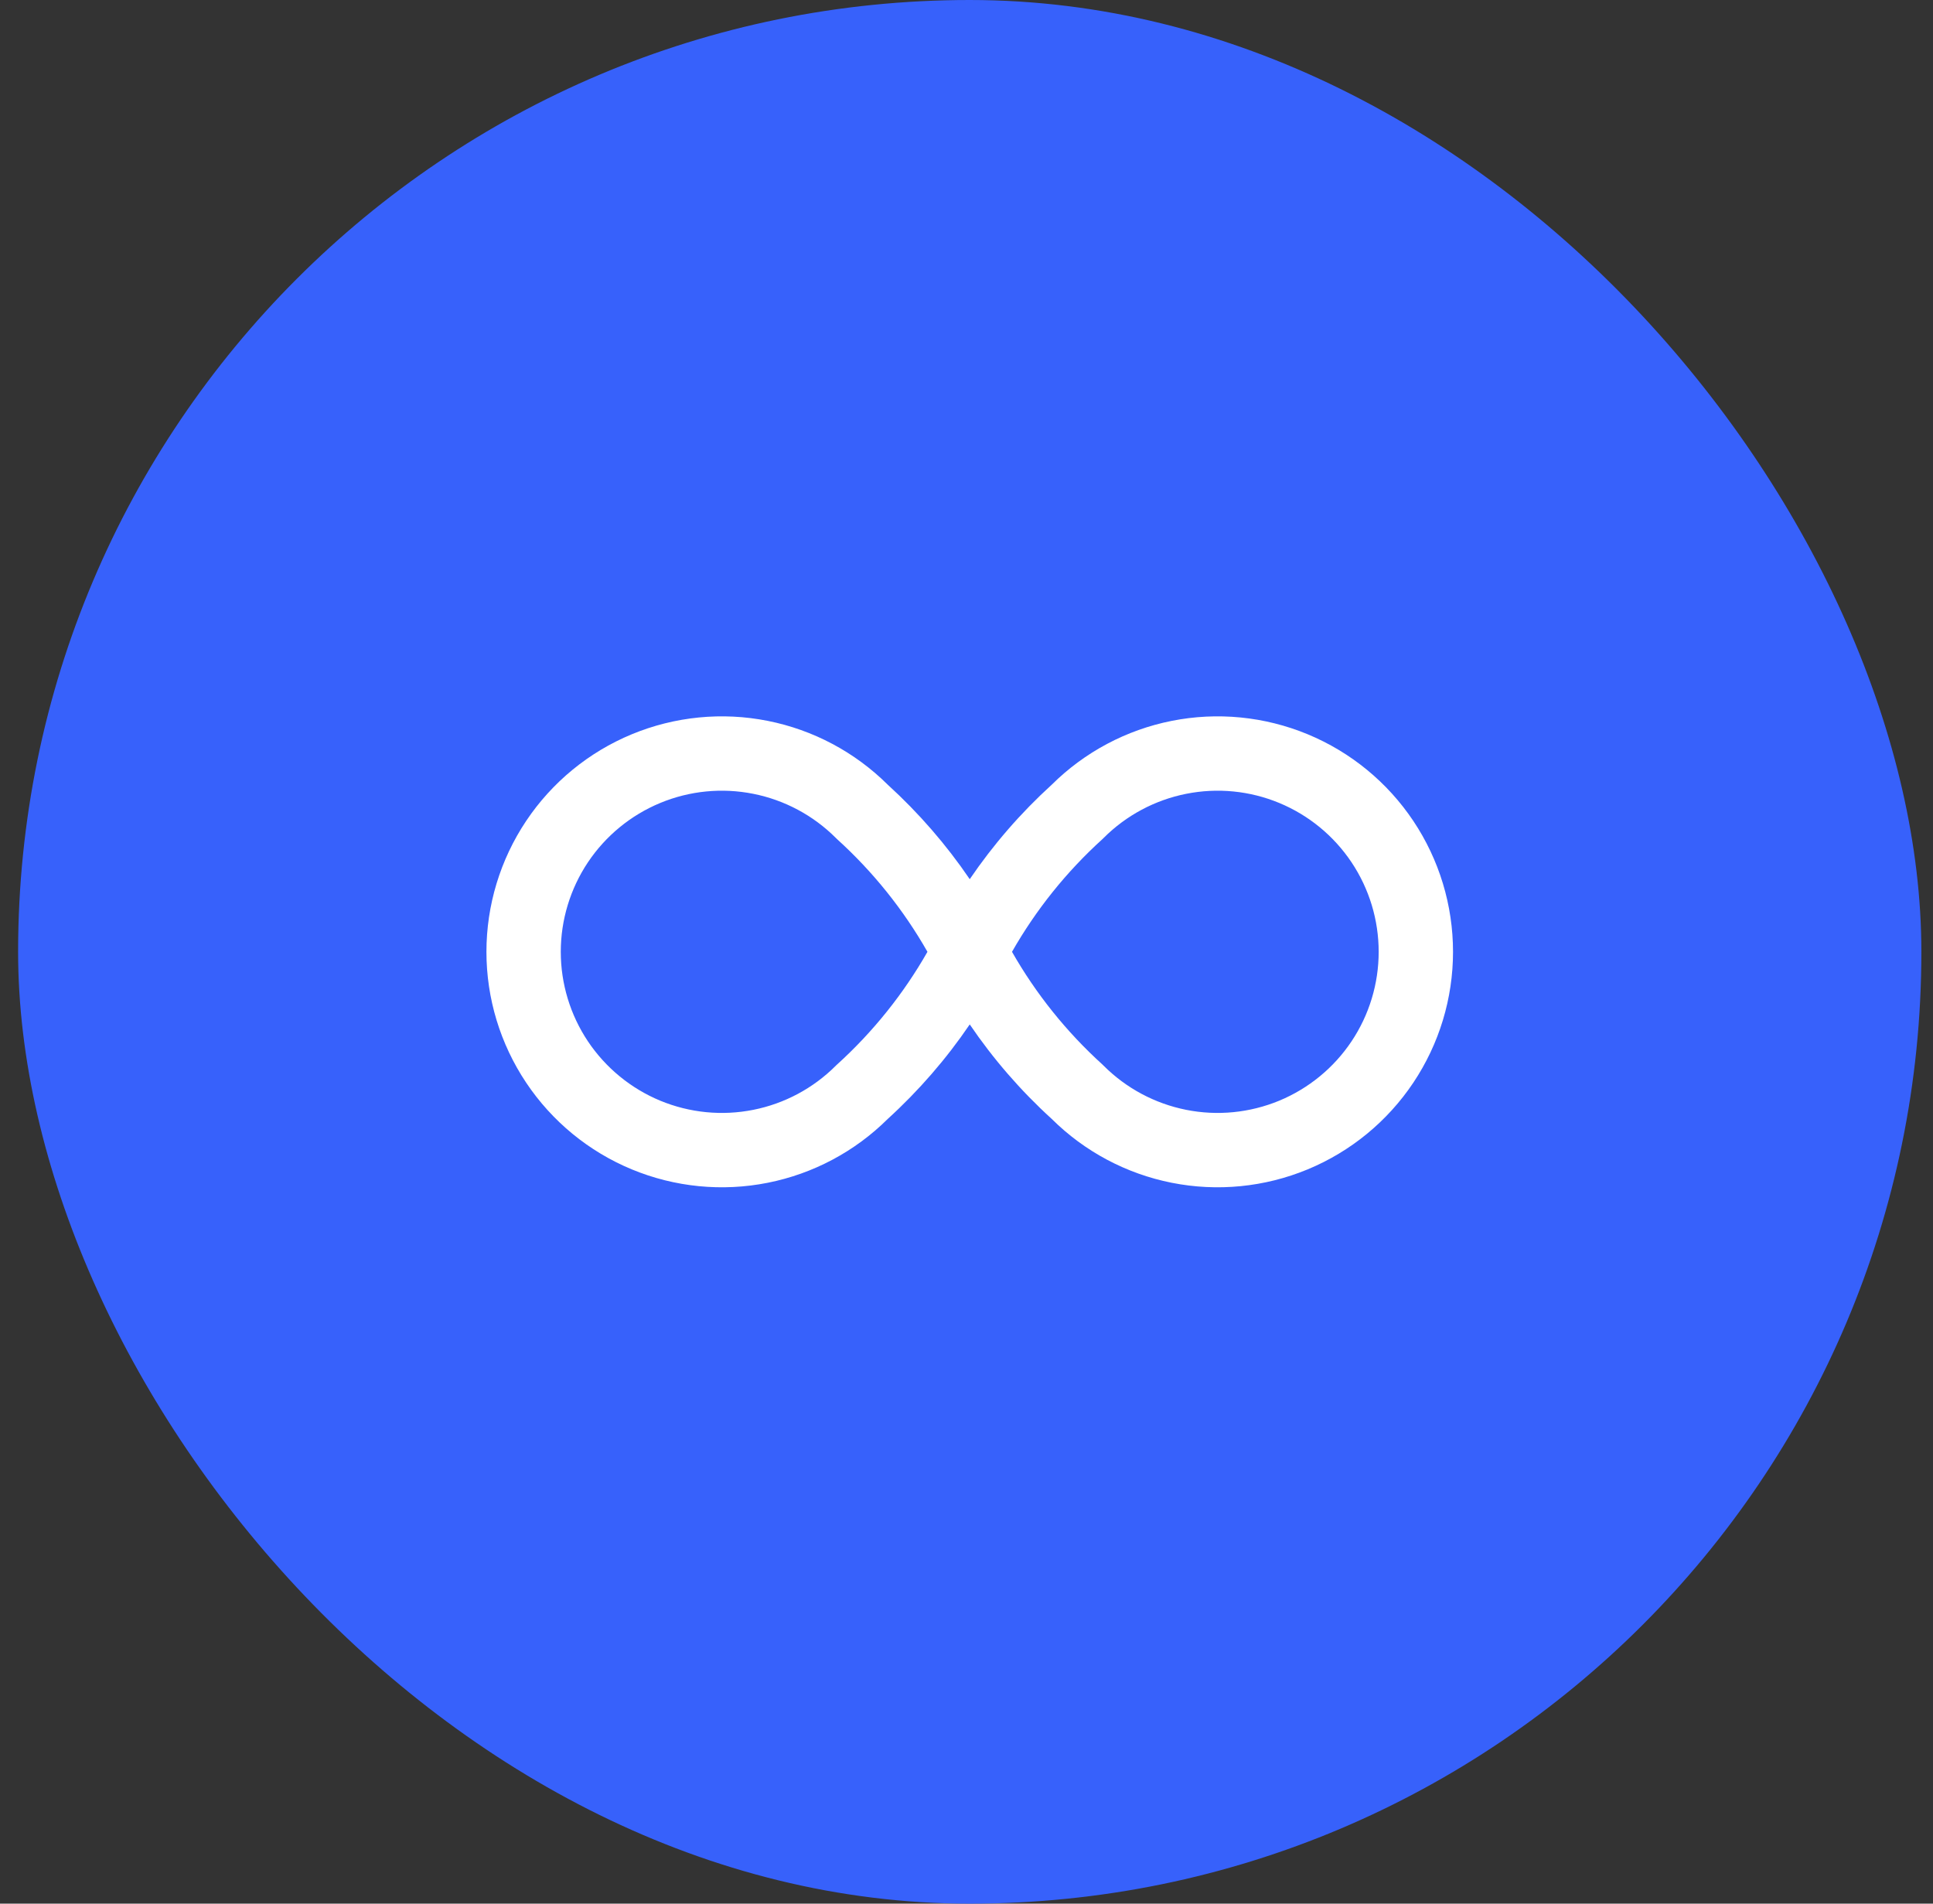 <svg width="65" height="64" viewBox="0 0 65 64" fill="none" xmlns="http://www.w3.org/2000/svg">
<rect x="0" y="0" width="65" height="64" fill="#333333" stroke="none"/>
<rect x="0.609" width="64" height="64" rx="32" fill="#3761FB"/>
<path fill-rule="evenodd" clip-rule="evenodd" d="M21.245 39.314C22.692 39.913 24.284 40.07 25.819 39.764C27.345 39.461 28.747 38.715 29.851 37.619C30.893 36.67 31.819 35.603 32.609 34.441C33.399 35.603 34.324 36.67 35.367 37.619C36.471 38.715 37.873 39.461 39.398 39.764C40.934 40.07 42.526 39.913 43.973 39.314C45.419 38.715 46.656 37.7 47.526 36.398C48.396 35.096 48.86 33.566 48.86 32C48.86 30.434 48.396 28.903 47.526 27.601C46.656 26.299 45.419 25.285 43.973 24.686C42.526 24.087 40.934 23.93 39.398 24.236C37.873 24.539 36.471 25.285 35.367 26.381C34.324 27.33 33.399 28.397 32.609 29.558C31.819 28.397 30.893 27.33 29.851 26.381C28.747 25.285 27.345 24.539 25.819 24.236C24.284 23.93 22.692 24.087 21.245 24.686C19.798 25.285 18.562 26.299 17.692 27.601C16.822 28.903 16.357 30.434 16.357 32C16.357 33.566 16.822 35.096 17.692 36.398C18.562 37.7 19.798 38.715 21.245 39.314ZM31.187 32C30.383 33.411 29.36 34.688 28.156 35.781C28.146 35.79 28.136 35.799 28.126 35.808C28.117 35.817 28.108 35.826 28.099 35.835C27.342 36.59 26.38 37.104 25.331 37.312C24.281 37.522 23.192 37.414 22.202 37.005C21.212 36.594 20.366 35.9 19.77 35.01C19.175 34.119 18.857 33.071 18.857 32C18.857 30.929 19.175 29.881 19.77 28.99C20.366 28.1 21.212 27.405 22.202 26.995C23.192 26.585 24.281 26.478 25.331 26.688C26.382 26.897 27.347 27.413 28.105 28.17C28.119 28.185 28.134 28.199 28.149 28.213C29.357 29.308 30.382 30.586 31.187 32ZM34.03 32C34.836 30.586 35.861 29.308 37.069 28.213C37.084 28.199 37.098 28.185 37.113 28.17C37.87 27.413 38.836 26.897 39.886 26.688C40.937 26.478 42.026 26.585 43.016 26.995C44.006 27.405 44.852 28.1 45.447 28.99C46.043 29.881 46.36 30.929 46.36 32C46.36 33.071 46.043 34.119 45.447 35.01C44.852 35.9 44.006 36.594 43.016 37.005C42.026 37.414 40.937 37.522 39.886 37.312C38.836 37.103 37.87 36.587 37.113 35.83C37.098 35.815 37.084 35.801 37.069 35.787C35.861 34.692 34.836 33.414 34.03 32Z" fill="white"/>
</svg>
